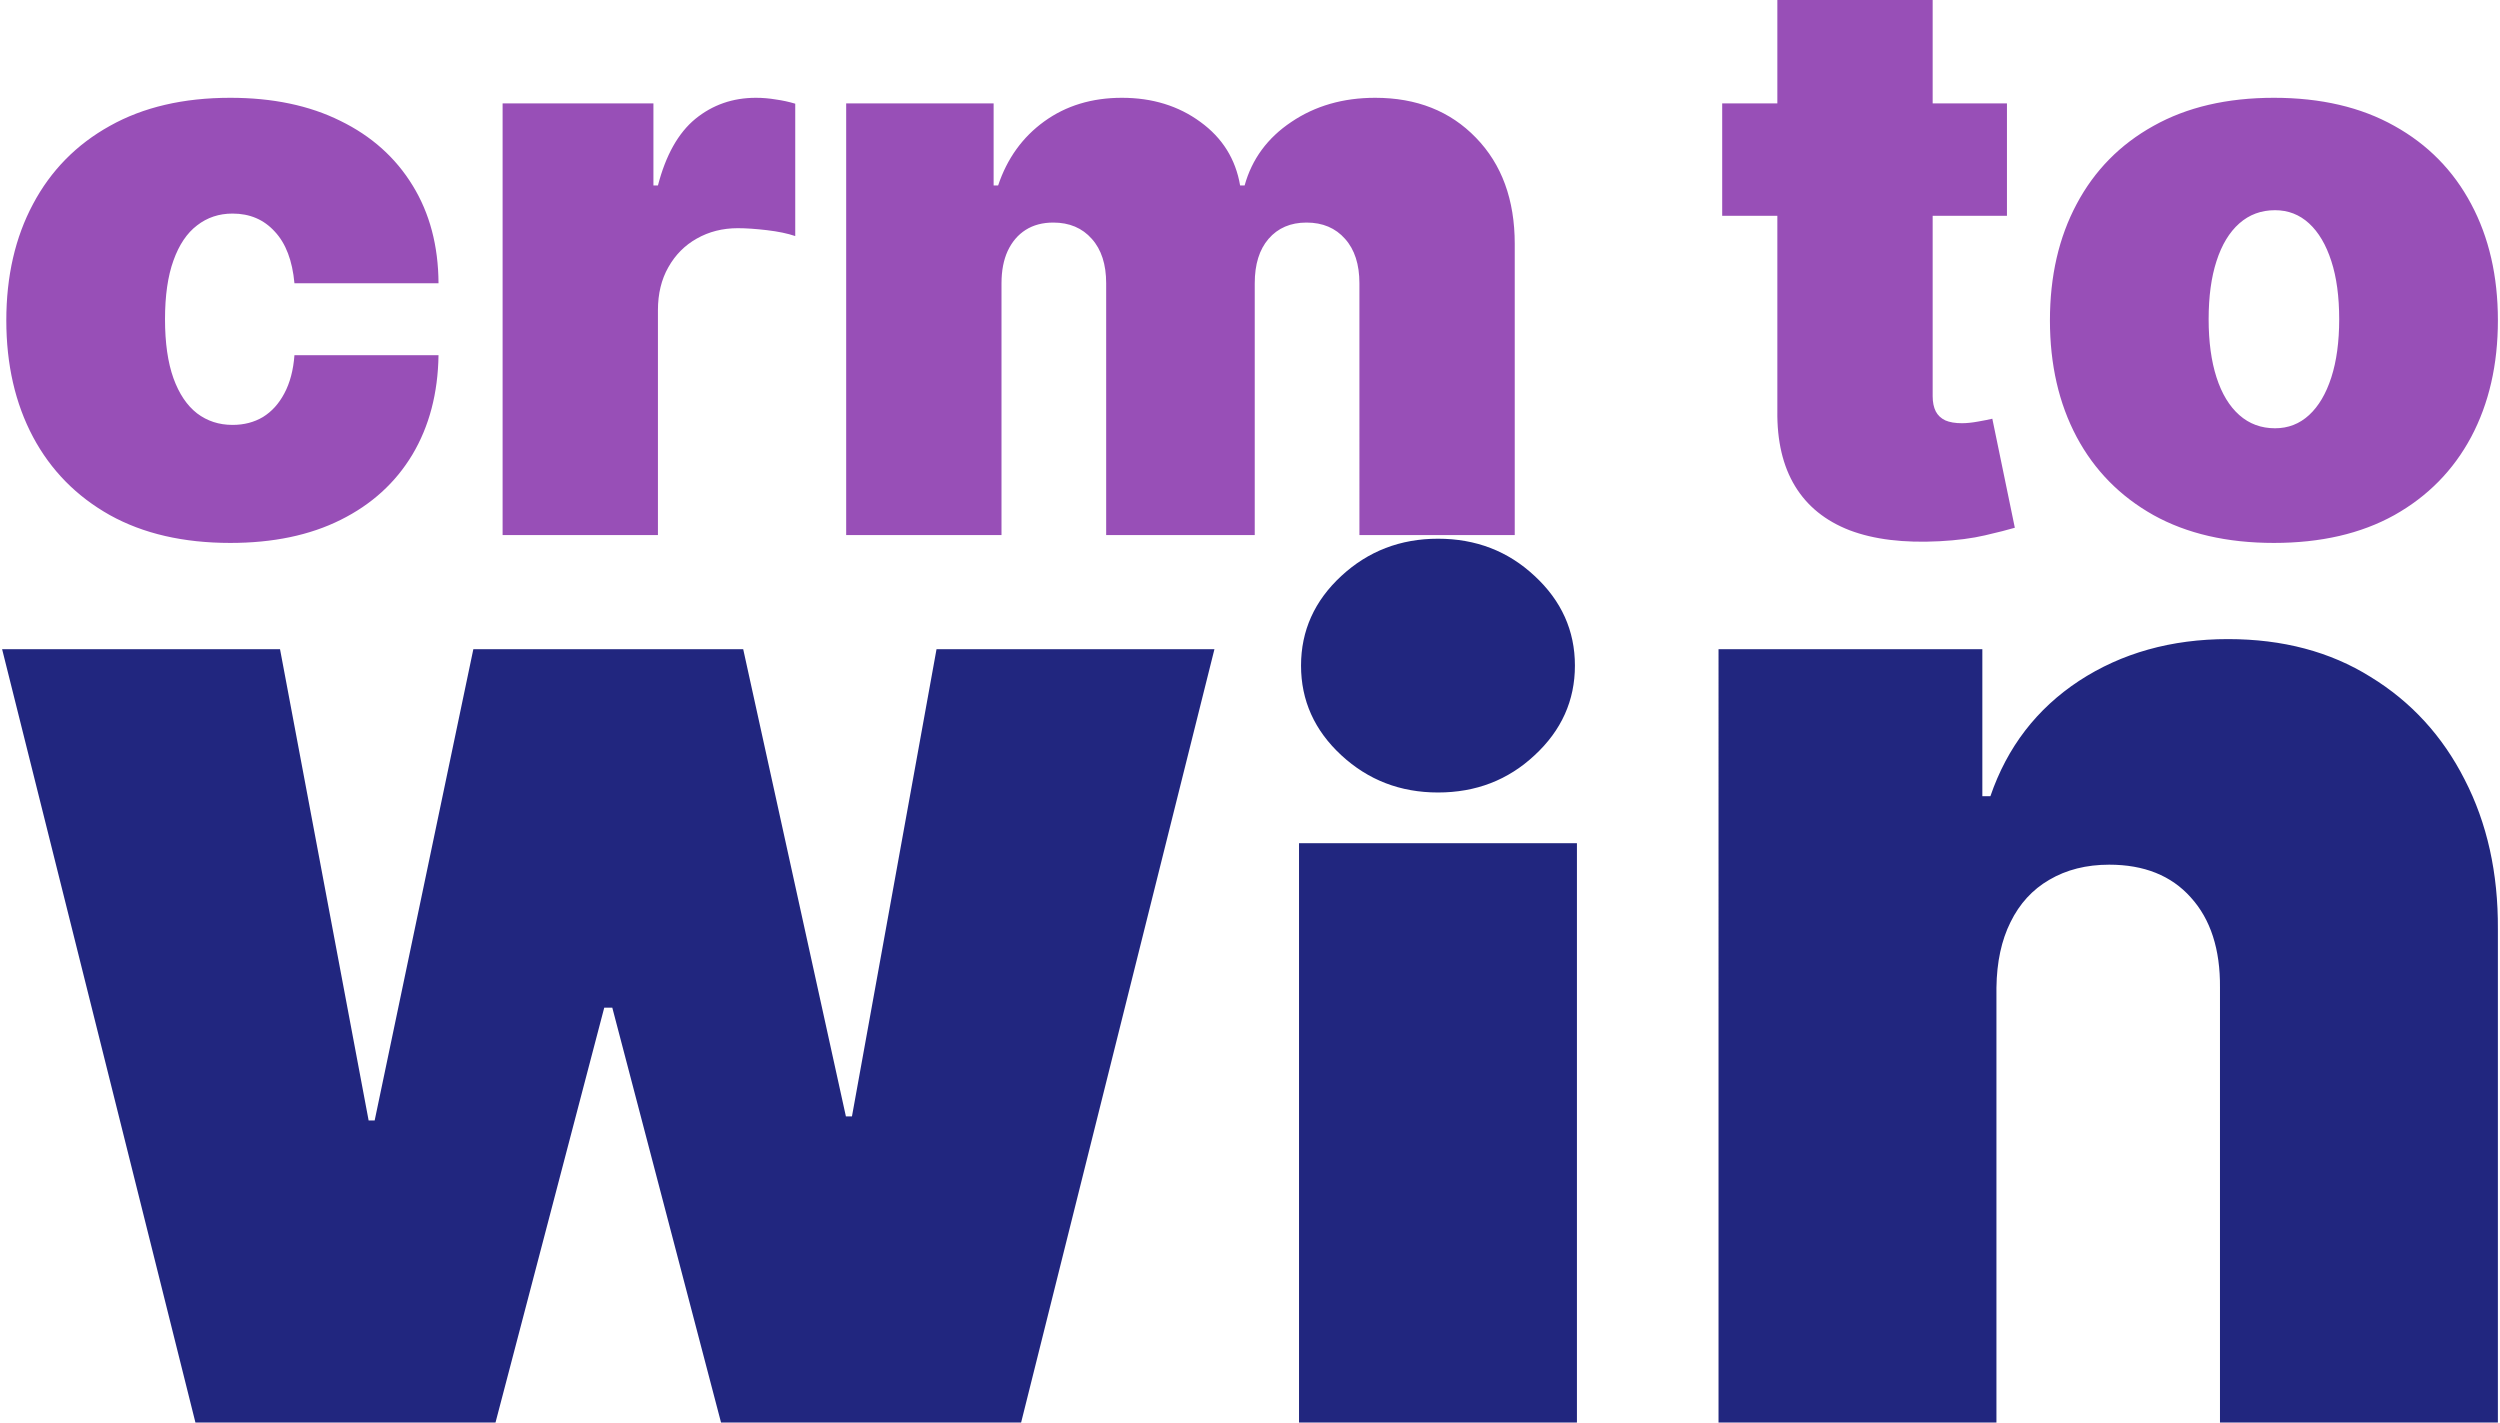 <svg xmlns="http://www.w3.org/2000/svg" width="594" height="338" fill="none" viewBox="0 0 594 338"><path fill="#984FB7" d="M54.718 129c-11.143 0-20.681-2.203-28.615-6.61-7.933-4.452-14.017-10.639-18.252-18.562C3.617 95.86 1.5 86.623 1.5 76.118c0-10.505 2.117-19.72 6.351-27.643 4.235-7.968 10.319-14.155 18.252-18.562 7.934-4.451 17.472-6.677 28.615-6.677 10.073 0 18.787 1.825 26.141 5.475 7.399 3.606 13.126 8.725 17.182 15.357 4.056 6.588 6.106 14.334 6.151 23.236h-34.23c-.49-5.386-2.05-9.481-4.68-12.285-2.586-2.85-5.929-4.274-10.03-4.274-3.208 0-6.016.935-8.423 2.805-2.407 1.825-4.279 4.607-5.616 8.346-1.337 3.695-2.006 8.346-2.006 13.955s.669 10.282 2.006 14.022c1.337 3.694 3.209 6.476 5.616 8.346 2.407 1.825 5.215 2.738 8.424 2.738 2.719 0 5.126-.624 7.22-1.87 2.095-1.29 3.789-3.16 5.082-5.609 1.337-2.492 2.139-5.52 2.406-9.08h34.231c-.134 9.036-2.206 16.915-6.218 23.636-4.011 6.677-9.694 11.841-17.048 15.491-7.31 3.65-16.046 5.475-26.208 5.475ZM119.419 127.13V24.571h35.835v19.497h1.07c1.872-7.21 4.836-12.486 8.892-15.824 4.1-3.339 8.891-5.008 14.374-5.008 1.604 0 3.187.134 4.747.4 1.604.223 3.142.557 4.613 1.002v31.449c-1.828-.623-4.079-1.09-6.753-1.402-2.674-.312-4.97-.468-6.886-.468-3.61 0-6.864.824-9.761 2.47-2.853 1.603-5.104 3.873-6.753 6.811-1.649 2.894-2.473 6.3-2.473 10.216v53.416h-36.905ZM201.051 127.13V24.571h35.033v19.497h1.069c2.14-6.41 5.795-11.484 10.965-15.223 5.17-3.74 11.321-5.609 18.452-5.609 7.221 0 13.439 1.914 18.653 5.742 5.215 3.784 8.358 8.814 9.427 15.09h1.07c1.738-6.276 5.438-11.306 11.098-15.09 5.661-3.828 12.302-5.742 19.923-5.742 9.851 0 17.829 3.16 23.935 9.481 6.151 6.321 9.226 14.734 9.226 25.24v69.173h-36.905V67.304c0-4.495-1.136-8.012-3.409-10.55-2.273-2.581-5.326-3.872-9.16-3.872-3.788 0-6.797 1.29-9.025 3.873-2.184 2.537-3.276 6.053-3.276 10.55v59.825h-35.301V67.304c0-4.495-1.136-8.012-3.409-10.55-2.273-2.581-5.327-3.872-9.16-3.872-2.54 0-4.724.579-6.552 1.736-1.827 1.157-3.253 2.827-4.278 5.008-.981 2.136-1.471 4.696-1.471 7.678v59.826h-36.905ZM476.852 24.571V51.28h-67.659V24.572h67.659ZM422.297 0h36.904v94.146c0 1.424.246 2.626.736 3.605.49.935 1.248 1.647 2.273 2.137 1.025.445 2.34.668 3.945.668 1.114 0 2.406-.134 3.877-.401 1.516-.267 2.63-.49 3.343-.667l5.349 25.906c-1.649.49-4.012 1.091-7.087 1.803-3.031.712-6.641 1.18-10.831 1.402-8.468.445-15.578-.423-21.327-2.604-5.75-2.225-10.073-5.72-12.971-10.483-2.897-4.763-4.301-10.727-4.211-17.894V0ZM540.282 129c-11.143 0-20.681-2.203-28.615-6.61-7.933-4.452-14.017-10.639-18.252-18.562-4.234-7.968-6.351-17.205-6.351-27.71 0-10.505 2.117-19.72 6.351-27.643 4.235-7.968 10.319-14.155 18.252-18.562 7.934-4.451 17.472-6.677 28.615-6.677 11.143 0 20.681 2.226 28.615 6.677 7.933 4.407 14.017 10.594 18.252 18.562 4.234 7.923 6.351 17.138 6.351 27.643 0 10.505-2.117 19.742-6.351 27.71-4.235 7.923-10.319 14.11-18.252 18.562-7.934 4.407-17.472 6.61-28.615 6.61Zm.267-27.242c3.12 0 5.817-1.046 8.09-3.138 2.273-2.093 4.034-5.075 5.282-8.948 1.248-3.872 1.872-8.48 1.872-13.821 0-5.386-.624-9.993-1.872-13.822-1.248-3.872-3.009-6.855-5.282-8.947-2.273-2.092-4.97-3.138-8.09-3.138-3.298 0-6.128 1.046-8.49 3.138-2.363 2.092-4.168 5.075-5.416 8.947-1.248 3.829-1.872 8.436-1.872 13.822 0 5.341.624 9.949 1.872 13.821 1.248 3.873 3.053 6.855 5.416 8.948 2.362 2.092 5.192 3.138 8.49 3.138Z"/><path fill="#21267F" d="M46.435 338 .5 154.244h66.032L87.585 266.22h1.436l23.446-111.976h64.117l24.403 111.019h1.436l20.096-111.019h66.032L242.616 338h-71.295l-25.839-98.578h-1.914L117.73 338H46.435ZM308.647 338V200.344h66.032V338h-66.032Zm33.016-149.705c-8.932 0-16.588-2.951-22.967-8.853-6.38-5.902-9.57-13-9.57-21.294 0-8.295 3.19-15.393 9.57-21.295 6.379-5.902 14.035-8.853 22.967-8.853 9.012 0 16.667 2.951 22.968 8.853 6.379 5.902 9.569 13 9.569 21.295 0 8.294-3.19 15.392-9.569 21.294-6.301 5.902-13.956 8.853-22.968 8.853ZM474.354 234.637V338h-66.031V154.244h62.682v34.933h1.914c3.987-11.645 11.005-20.777 21.053-27.396 10.128-6.62 21.931-9.93 35.409-9.93 12.999 0 24.283 2.991 33.853 8.973 9.649 5.901 17.106 14.036 22.369 24.405 5.343 10.368 7.975 22.212 7.895 35.531V338h-66.031V234.637c.079-9.092-2.233-16.23-6.938-21.414-4.626-5.184-11.085-7.776-19.379-7.776-5.423 0-10.168 1.196-14.235 3.589-3.988 2.313-7.058 5.662-9.211 10.049-2.153 4.307-3.27 9.491-3.35 15.552Z"/></svg>